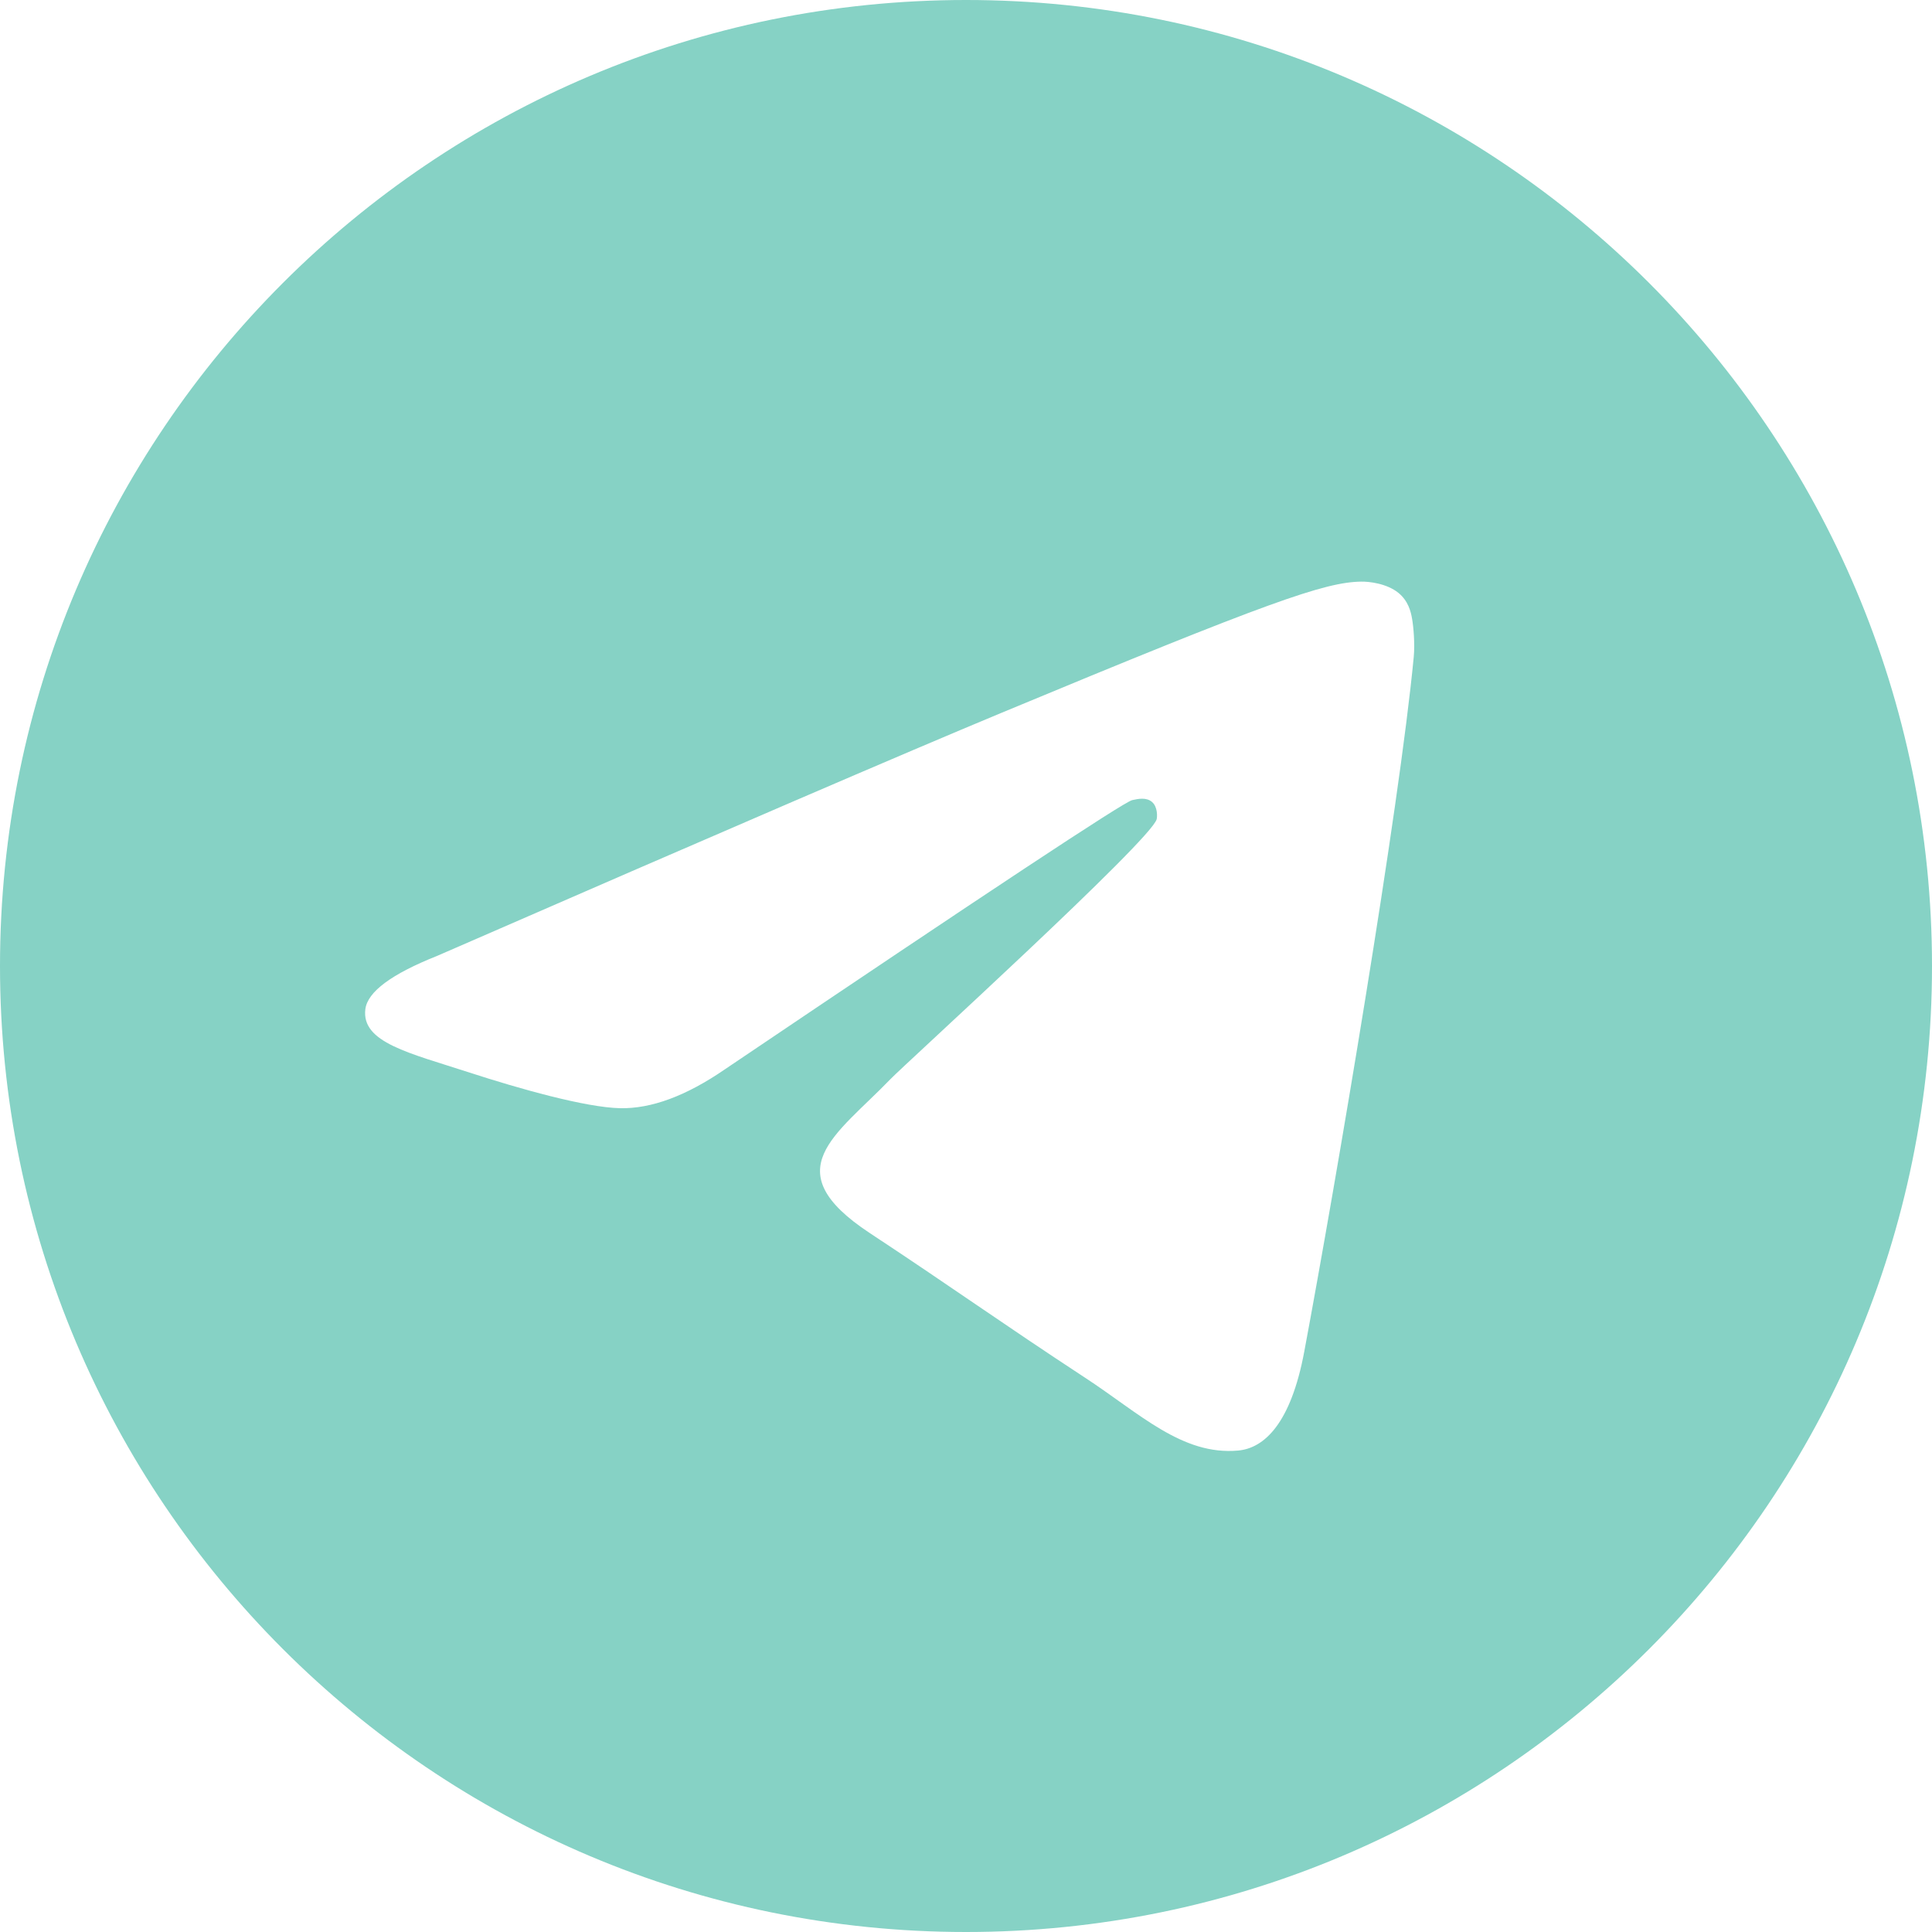<?xml version="1.0" encoding="UTF-8"?> <svg xmlns="http://www.w3.org/2000/svg" width="20" height="20" viewBox="0 0 20 20" fill="none"><g clip-path="url(#clip0_9070_2191)"><path d="M10 0C15.523 0 20 4.477 20 10C20 15.523 15.523 20 10 20C4.477 20 0 15.523 0 10C0 4.477 4.477 0 10 0ZM14.089 6.021C13.713 6.027 13.135 6.228 10.358 7.383C9.386 7.787 7.442 8.624 4.526 9.895C4.053 10.083 3.805 10.267 3.782 10.447C3.739 10.793 4.237 10.9 4.863 11.104C5.374 11.27 6.061 11.464 6.418 11.472C6.742 11.479 7.103 11.345 7.502 11.071C10.223 9.235 11.629 8.305 11.72 8.283C11.782 8.269 11.868 8.251 11.927 8.303C11.985 8.355 11.98 8.454 11.974 8.48C11.921 8.694 9.365 11.018 9.218 11.171C8.655 11.755 8.016 12.113 9.003 12.764C9.857 13.327 10.354 13.686 11.234 14.263C11.797 14.631 12.238 15.069 12.818 15.016C13.086 14.991 13.362 14.74 13.502 13.99C13.833 12.219 14.484 8.382 14.635 6.801C14.648 6.662 14.632 6.485 14.618 6.407C14.605 6.329 14.577 6.219 14.476 6.137C14.356 6.04 14.172 6.019 14.089 6.021Z" fill="#86D2C5"></path></g><defs><clipPath id="clip0_9070_2191"><rect width="20" height="20" fill="white"></rect></clipPath></defs></svg> 